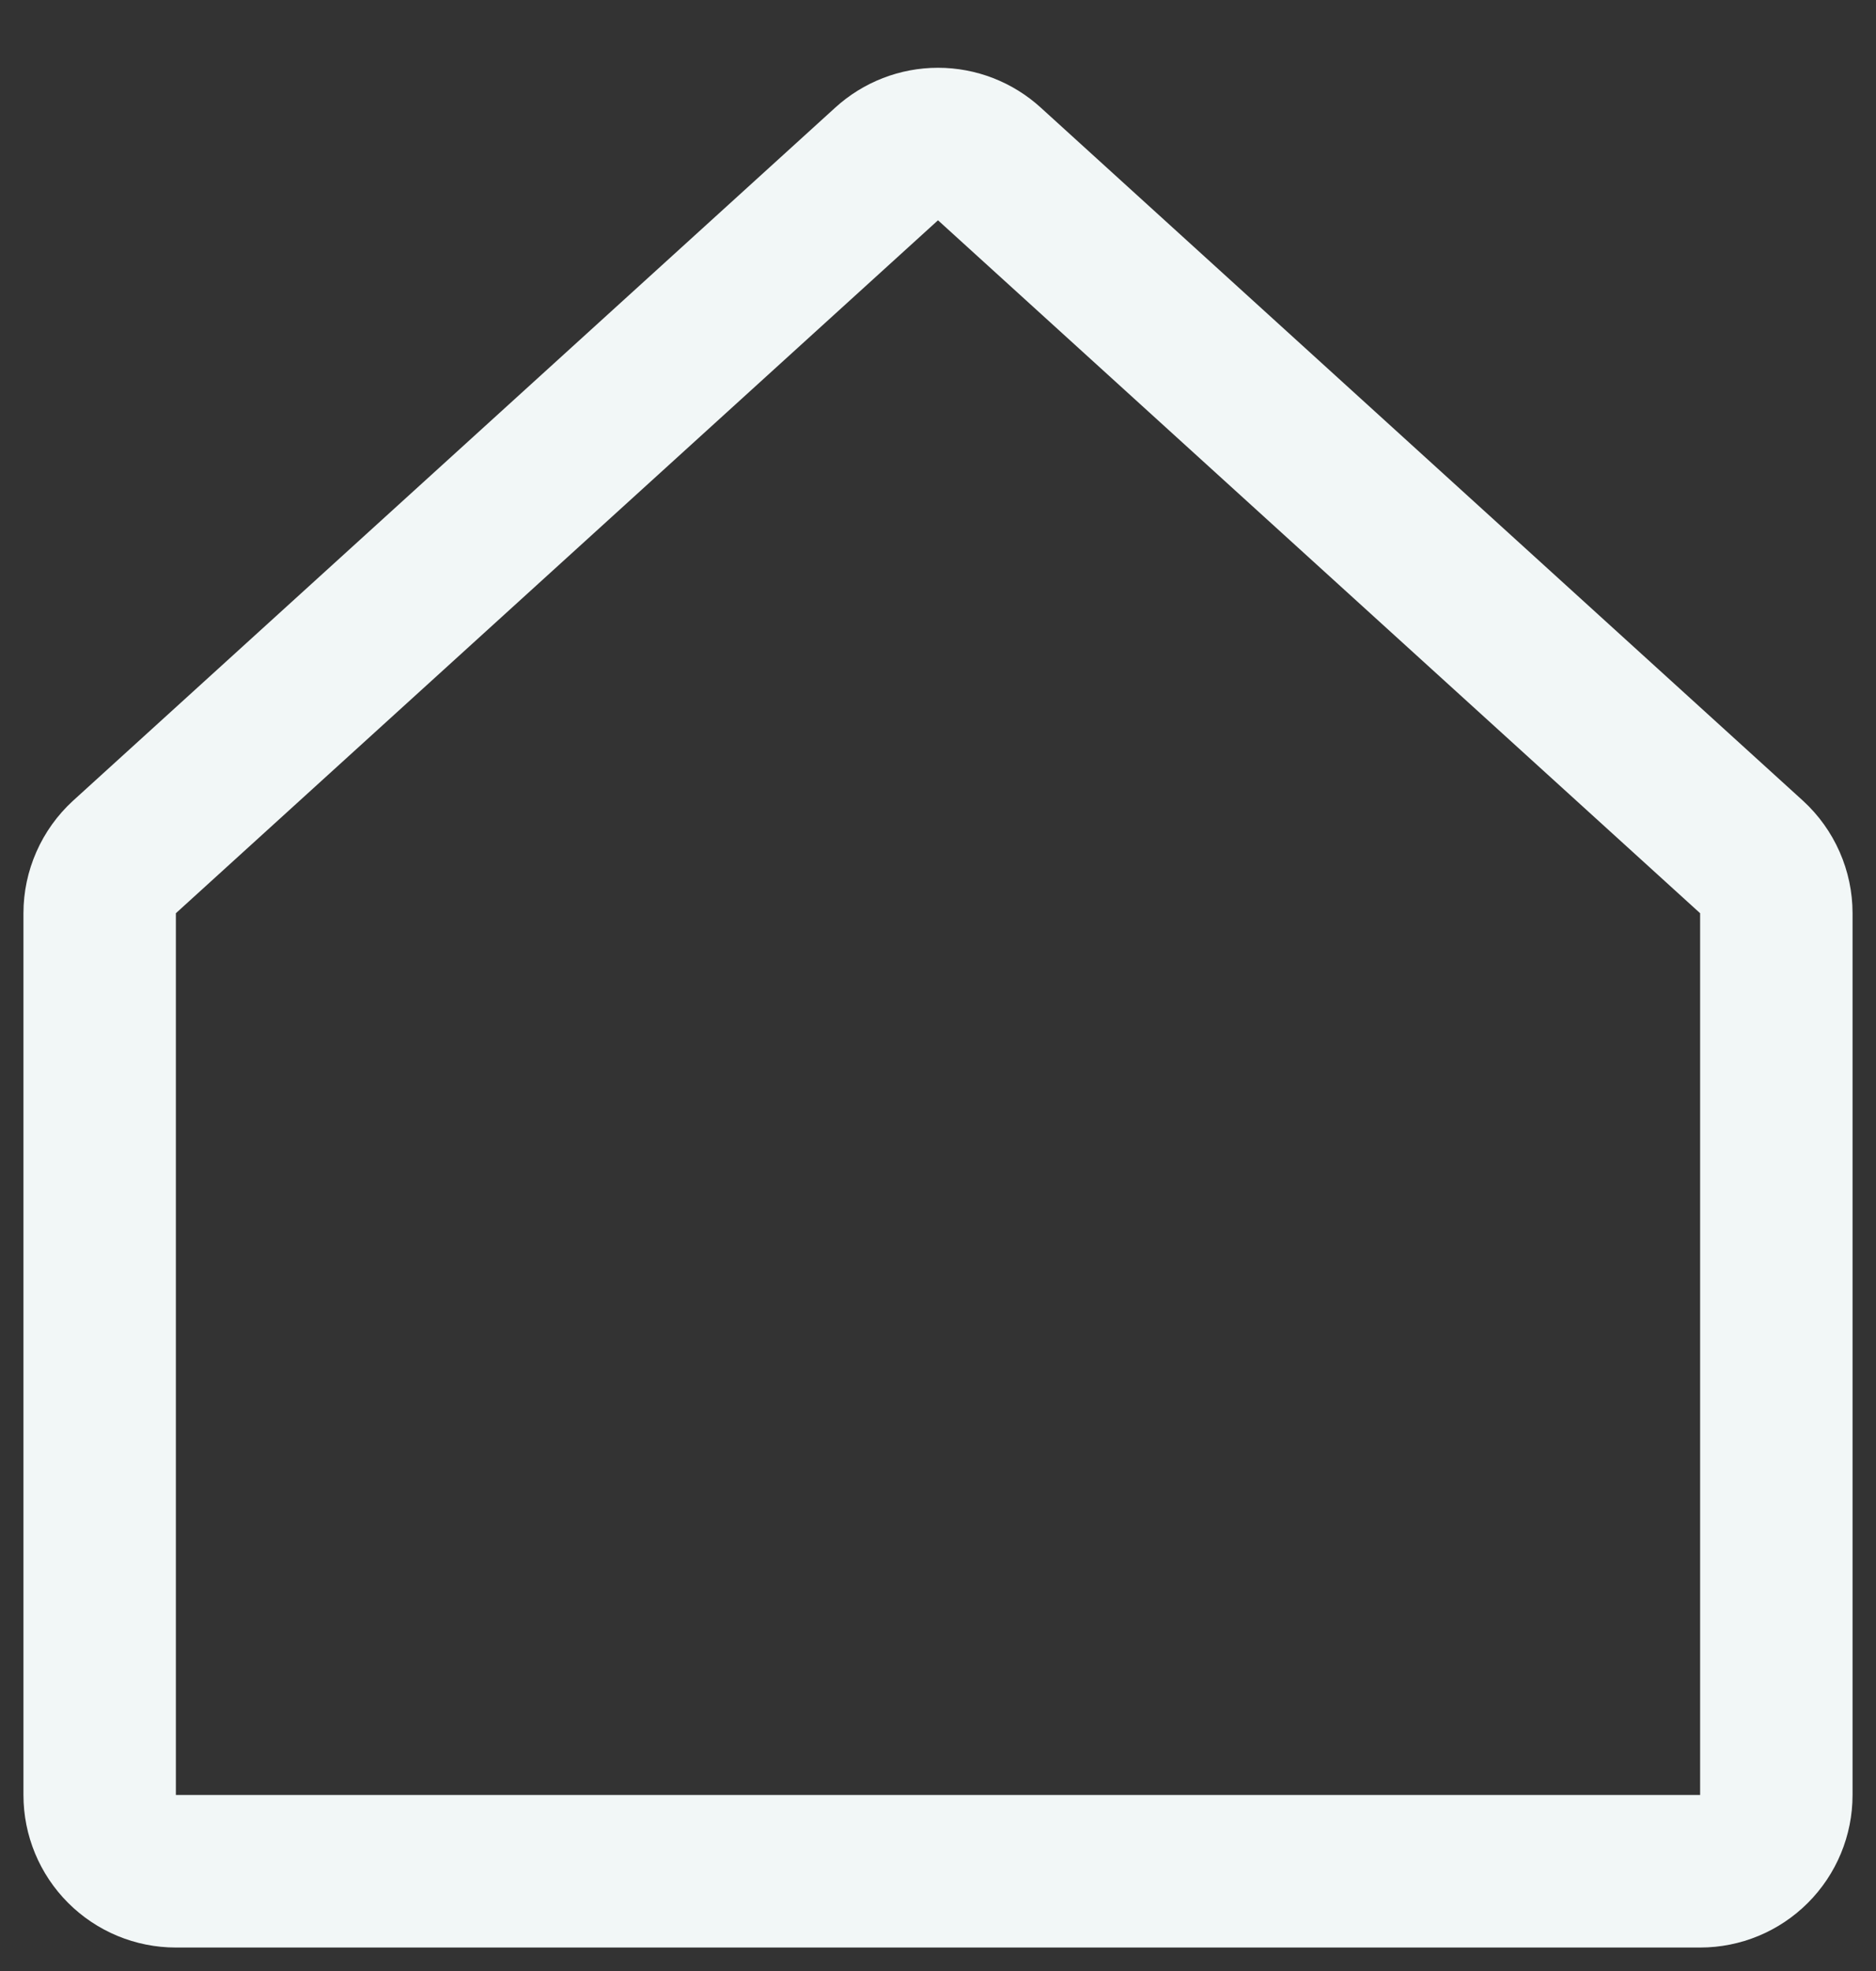 <svg width="20" height="21" viewBox="0 0 20 21" fill="none" xmlns="http://www.w3.org/2000/svg">
<rect x="0" y="0" width="20" height="21" fill="#333333" stroke="none"/>
<path d="M18.125 20.75H1.875C1.444 20.75 1.031 20.579 0.726 20.274C0.421 19.969 0.25 19.556 0.25 19.125V9.73C0.25 9.505 0.297 9.282 0.388 9.076C0.479 8.869 0.612 8.684 0.778 8.532L8.903 1.148C9.203 0.874 9.594 0.722 10 0.722C10.406 0.722 10.797 0.874 11.097 1.148L19.222 8.532C19.388 8.684 19.521 8.869 19.612 9.076C19.703 9.282 19.75 9.505 19.75 9.73V19.125C19.75 19.556 19.579 19.969 19.274 20.274C18.969 20.579 18.556 20.75 18.125 20.75ZM10 2.347L1.875 9.73V19.125H18.125V9.73L10 2.347Z" fill="#F2F7F7"/>
</svg>
